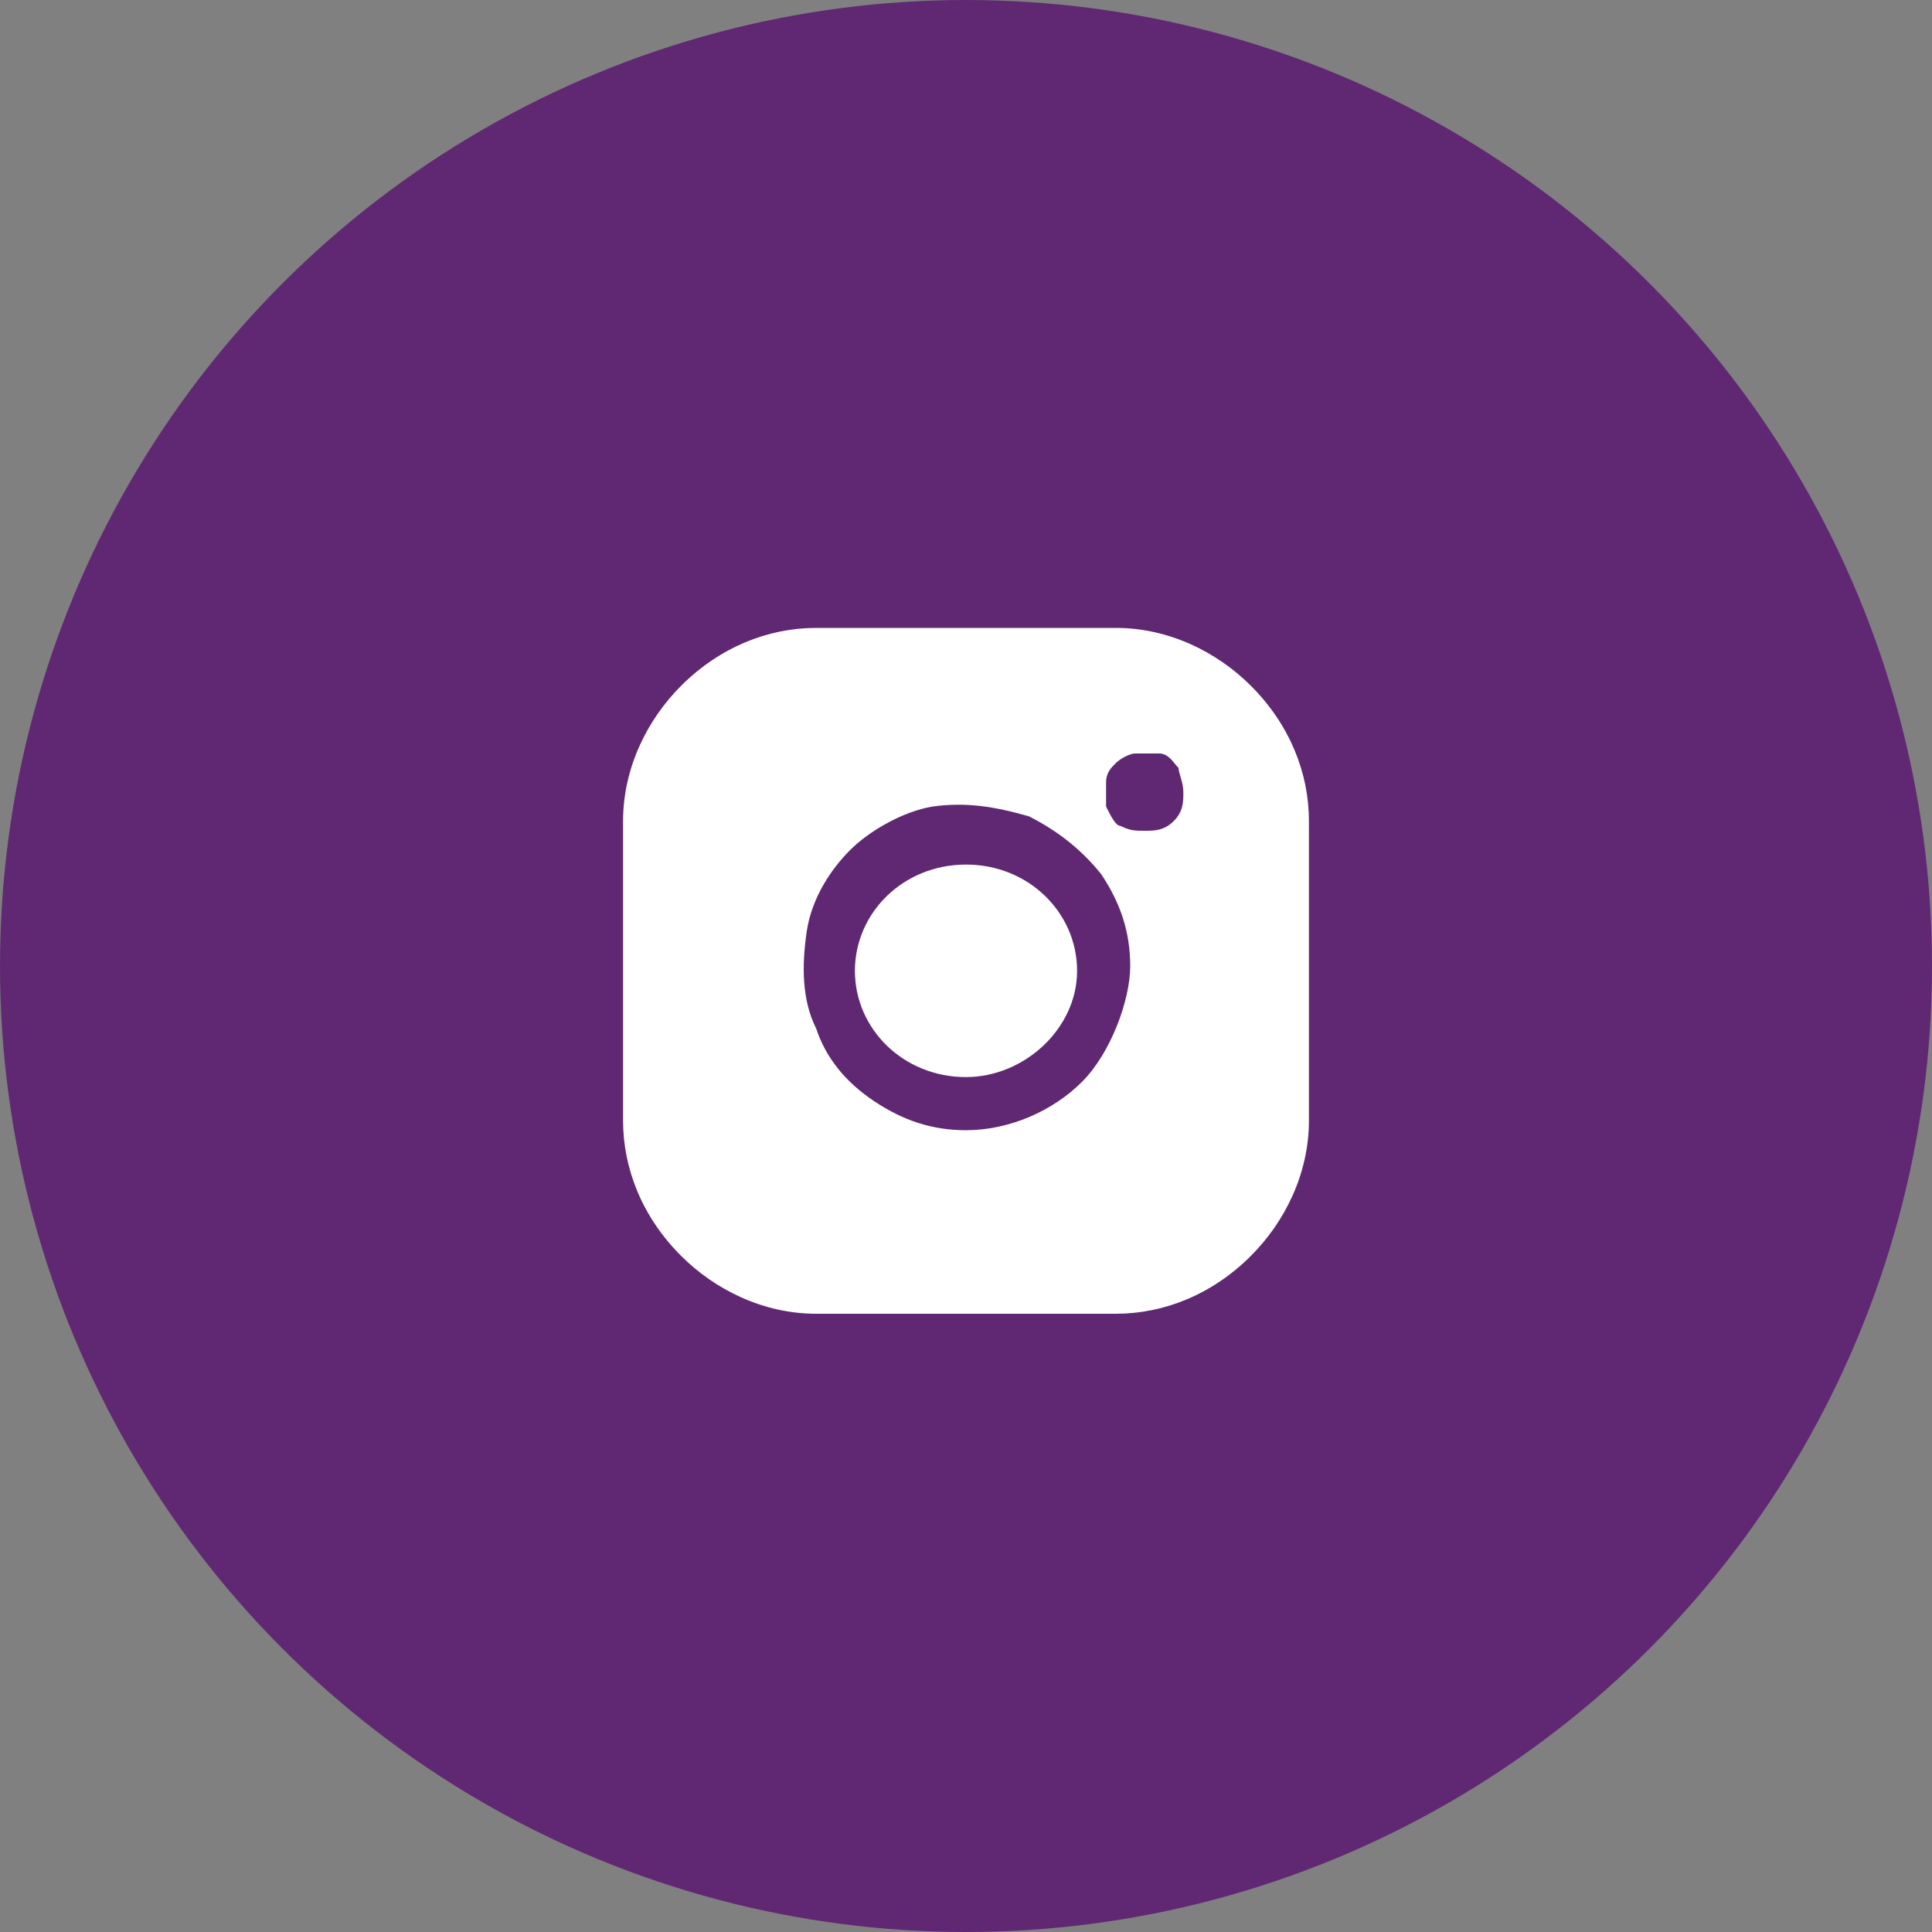 <?xml version="1.0" encoding="UTF-8"?>
<svg id="Layer_1" xmlns="http://www.w3.org/2000/svg" version="1.1" viewBox="0 0 40 40">
  <rect x="0" y="0" width="40" height="40" fill="#808080" stroke="none"/>
  <!-- Generator: Adobe Illustrator 29.8.1, SVG Export Plug-In . SVG Version: 2.1.1 Build 2)  -->
  <defs>
    <style>
      .st0 {
        fill: #602873;
      }

      .st1 {
        fill: #fff;
      }
    </style>
  </defs>
  <circle class="st0" cx="20" cy="20" r="20"/>
  <path class="st1" d="M20,22.3c1.2,0,2.3-1,2.3-2.2s-1-2.2-2.3-2.2-2.3,1-2.3,2.2,1,2.2,2.3,2.2Z"/>
  <path class="st1" d="M23.1,13h-6.2c-1,0-2,.4-2.8,1.2-.7.7-1.2,1.7-1.2,2.8v6.2c0,1,.4,2,1.2,2.8.7.7,1.7,1.2,2.8,1.2h6.2c1,0,2-.4,2.8-1.2.7-.7,1.2-1.7,1.2-2.8v-6.2c0-1-.4-2-1.2-2.8-.7-.7-1.7-1.2-2.8-1.2ZM20,23.4c-.7,0-1.3-.2-1.9-.6-.6-.4-1-.9-1.2-1.5-.3-.6-.3-1.3-.2-2,.1-.7.5-1.3.9-1.7s1.1-.8,1.7-.9c.7-.1,1.3,0,2,.2.6.3,1.1.7,1.5,1.2.4.6.6,1.2.6,1.9s-.4,1.8-1,2.4-1.5,1-2.4,1ZM23.7,17.2c-.2,0-.3,0-.5-.1-.1,0-.2-.2-.3-.4,0-.2,0-.3,0-.5,0-.2.1-.3.2-.4.1-.1.3-.2.4-.2.2,0,.3,0,.5,0,.2,0,.3.2.4.3,0,.1.1.3.1.5s0,.4-.2.6c-.2.2-.4.2-.6.2Z"/>
</svg>